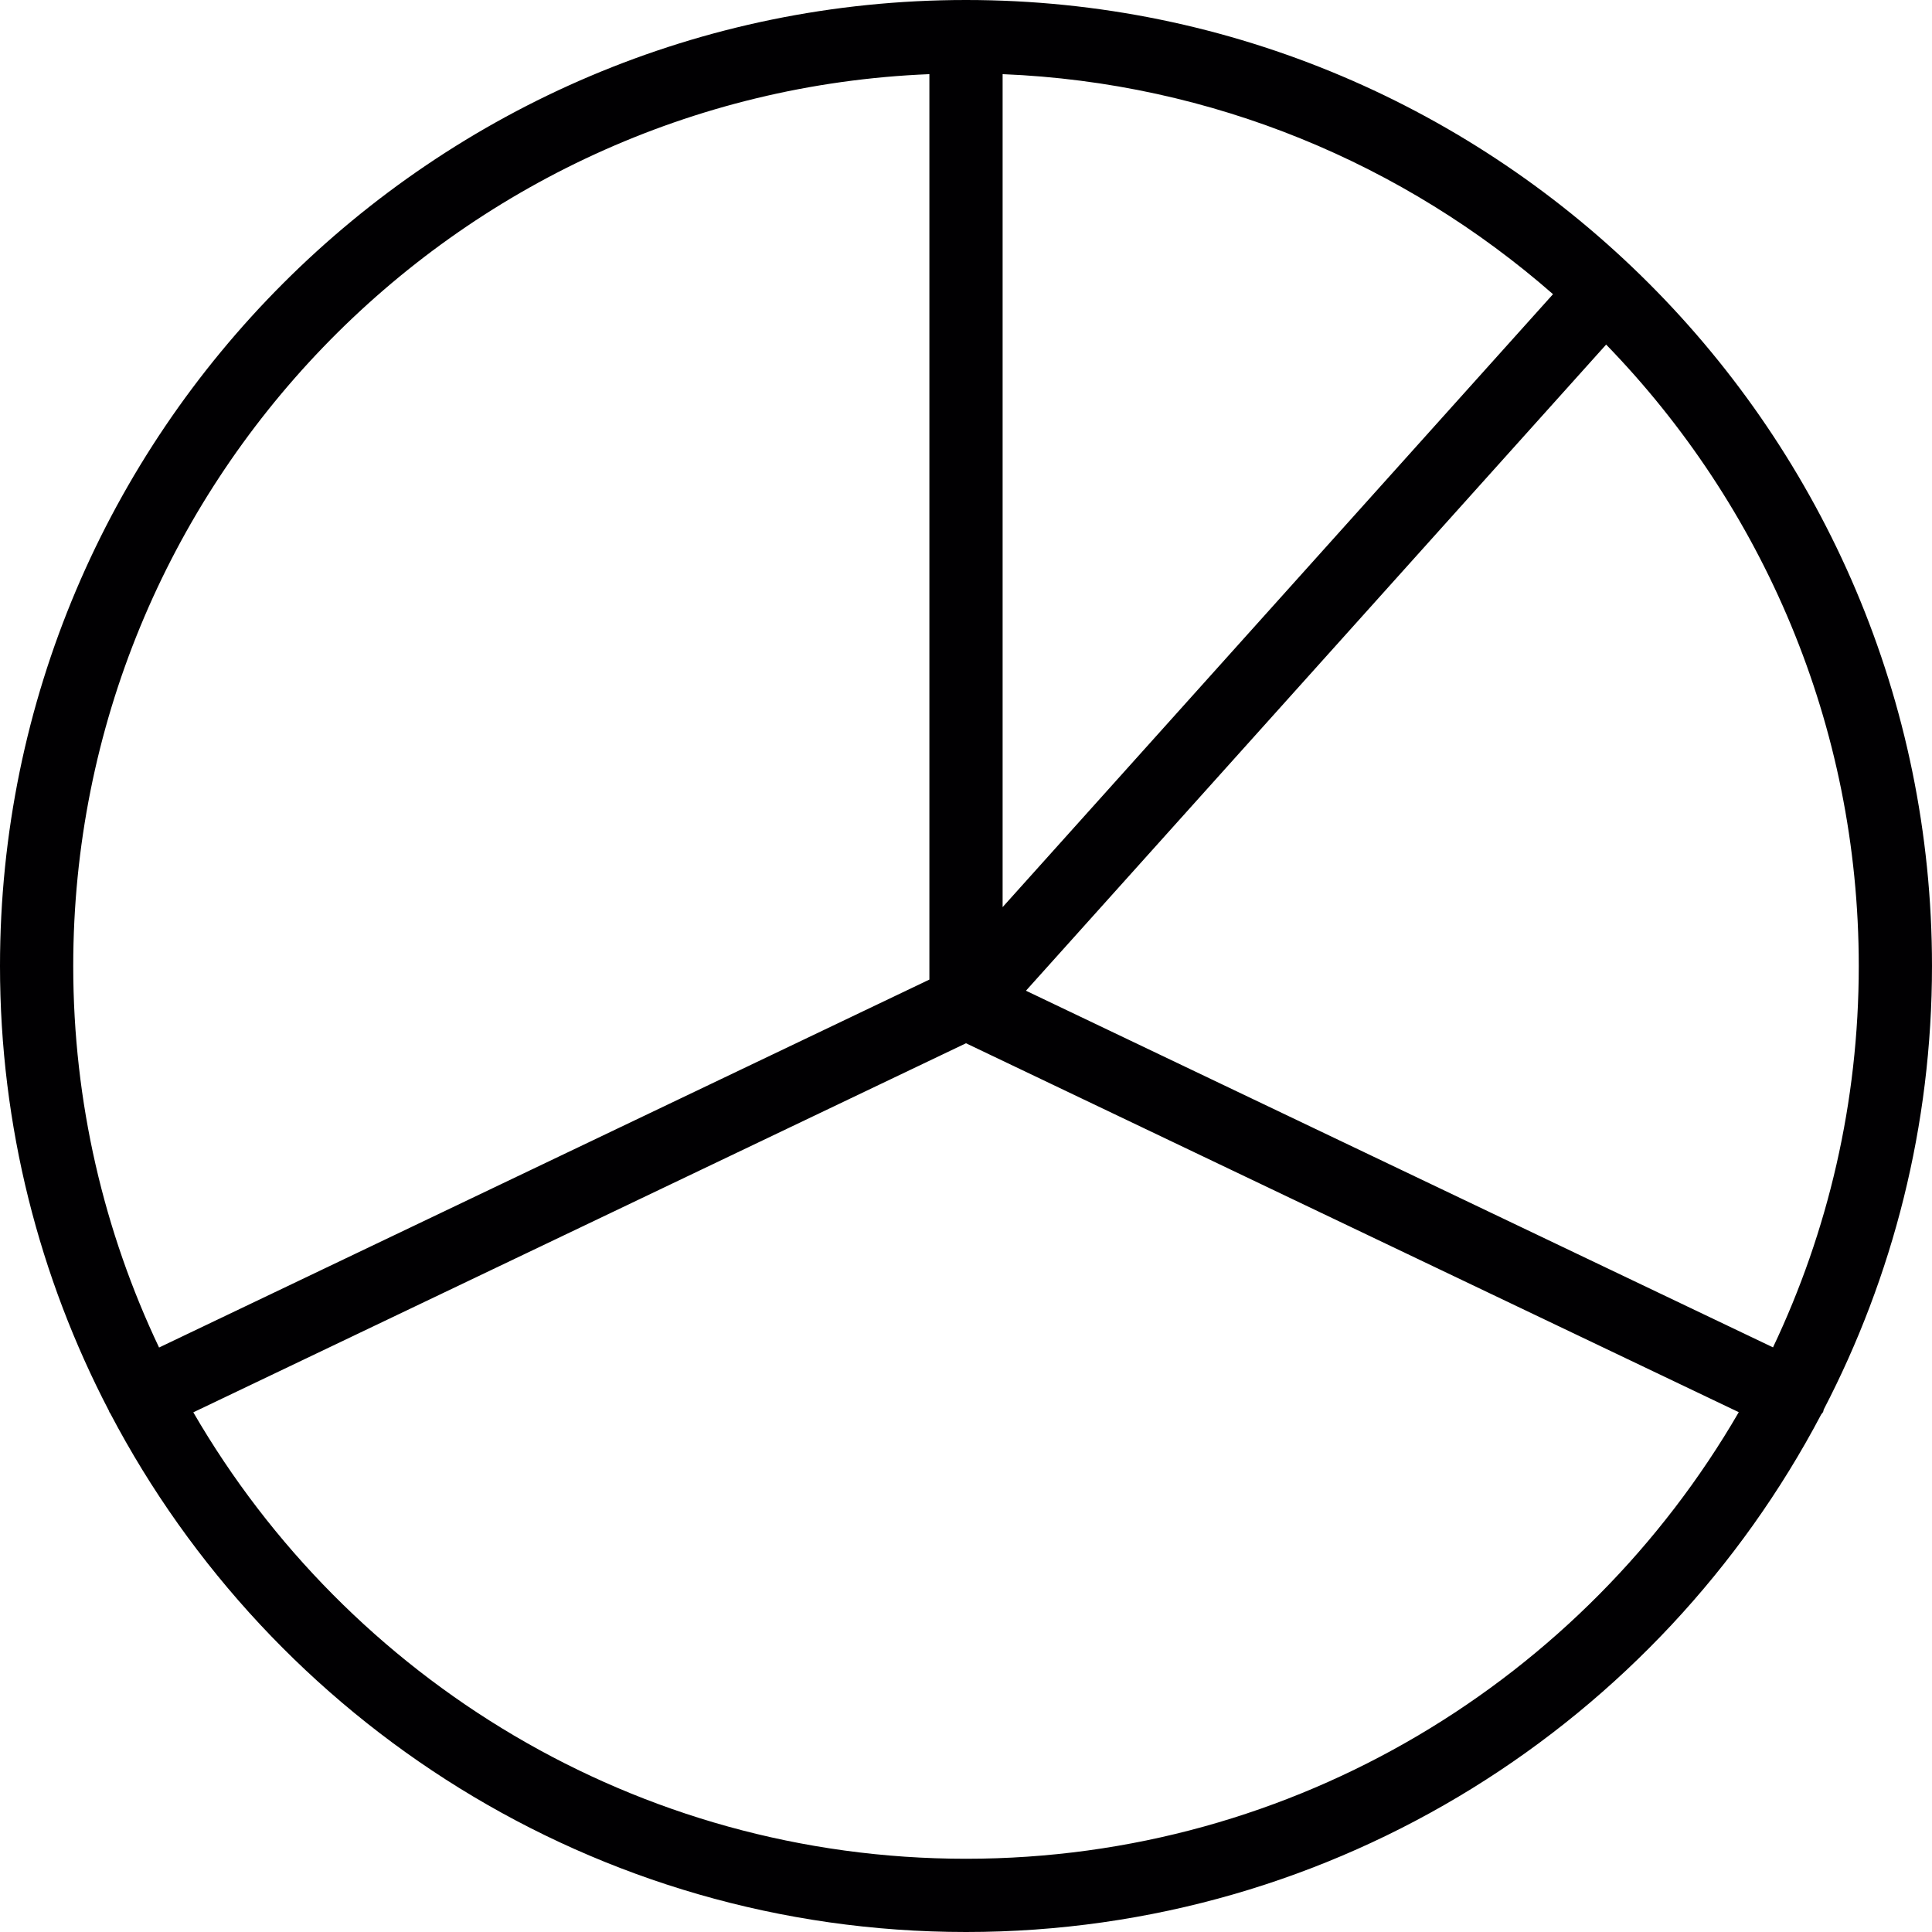<?xml version="1.0" encoding="iso-8859-1"?>
<!-- Generator: Adobe Illustrator 18.1.1, SVG Export Plug-In . SVG Version: 6.00 Build 0)  -->
<svg version="1.1" id="Capa_1" xmlns="http://www.w3.org/2000/svg" xmlns:xlink="http://www.w3.org/1999/xlink" x="0px" y="0px"
	 viewBox="0 0 286.976 286.976" style="enable-background:new 0 0 286.976 286.976;" xml:space="preserve">
<g>
	<g>
		<path style="fill:#010002;" d="M16.23,209.719c0.038,0.082,0.103,0.141,0.147,0.218c24.008,45.748,71.959,77.039,127.111,77.039
			c55.087,0,102.989-31.22,127.029-76.876c0.082-0.141,0.218-0.234,0.288-0.381c0.054-0.114,0.044-0.234,0.087-0.348
			c10.253-19.744,16.083-42.136,16.083-65.883C286.976,64.366,222.61,0,143.488,0S0,64.366,0,143.488
			c0,23.829,5.874,46.303,16.198,66.101C16.214,209.632,16.208,209.676,16.23,209.719z M143.488,276.098
			c-48.979,0-91.811-26.711-114.775-66.313l114.775-54.82l114.786,54.799C235.316,249.376,192.478,276.098,143.488,276.098z
			 M276.098,143.488c0,20.255-4.58,39.46-12.738,56.648l-110.968-52.976l86.182-95.978
			C261.771,75.081,276.098,107.634,276.098,143.488z M148.927,134.742V11.014c31.231,1.267,59.699,13.386,81.755,32.683
			L148.927,134.742z M138.049,11.014v134.492L23.627,200.158c-8.164-17.193-12.749-36.404-12.749-56.67
			C10.878,72.193,67.444,13.88,138.049,11.014z"/>
	</g>
</g>
<g>
</g>
<g>
</g>
<g>
</g>
<g>
</g>
<g>
</g>
<g>
</g>
<g>
</g>
<g>
</g>
<g>
</g>
<g>
</g>
<g>
</g>
<g>
</g>
<g>
</g>
<g>
</g>
<g>
</g>
</svg>
